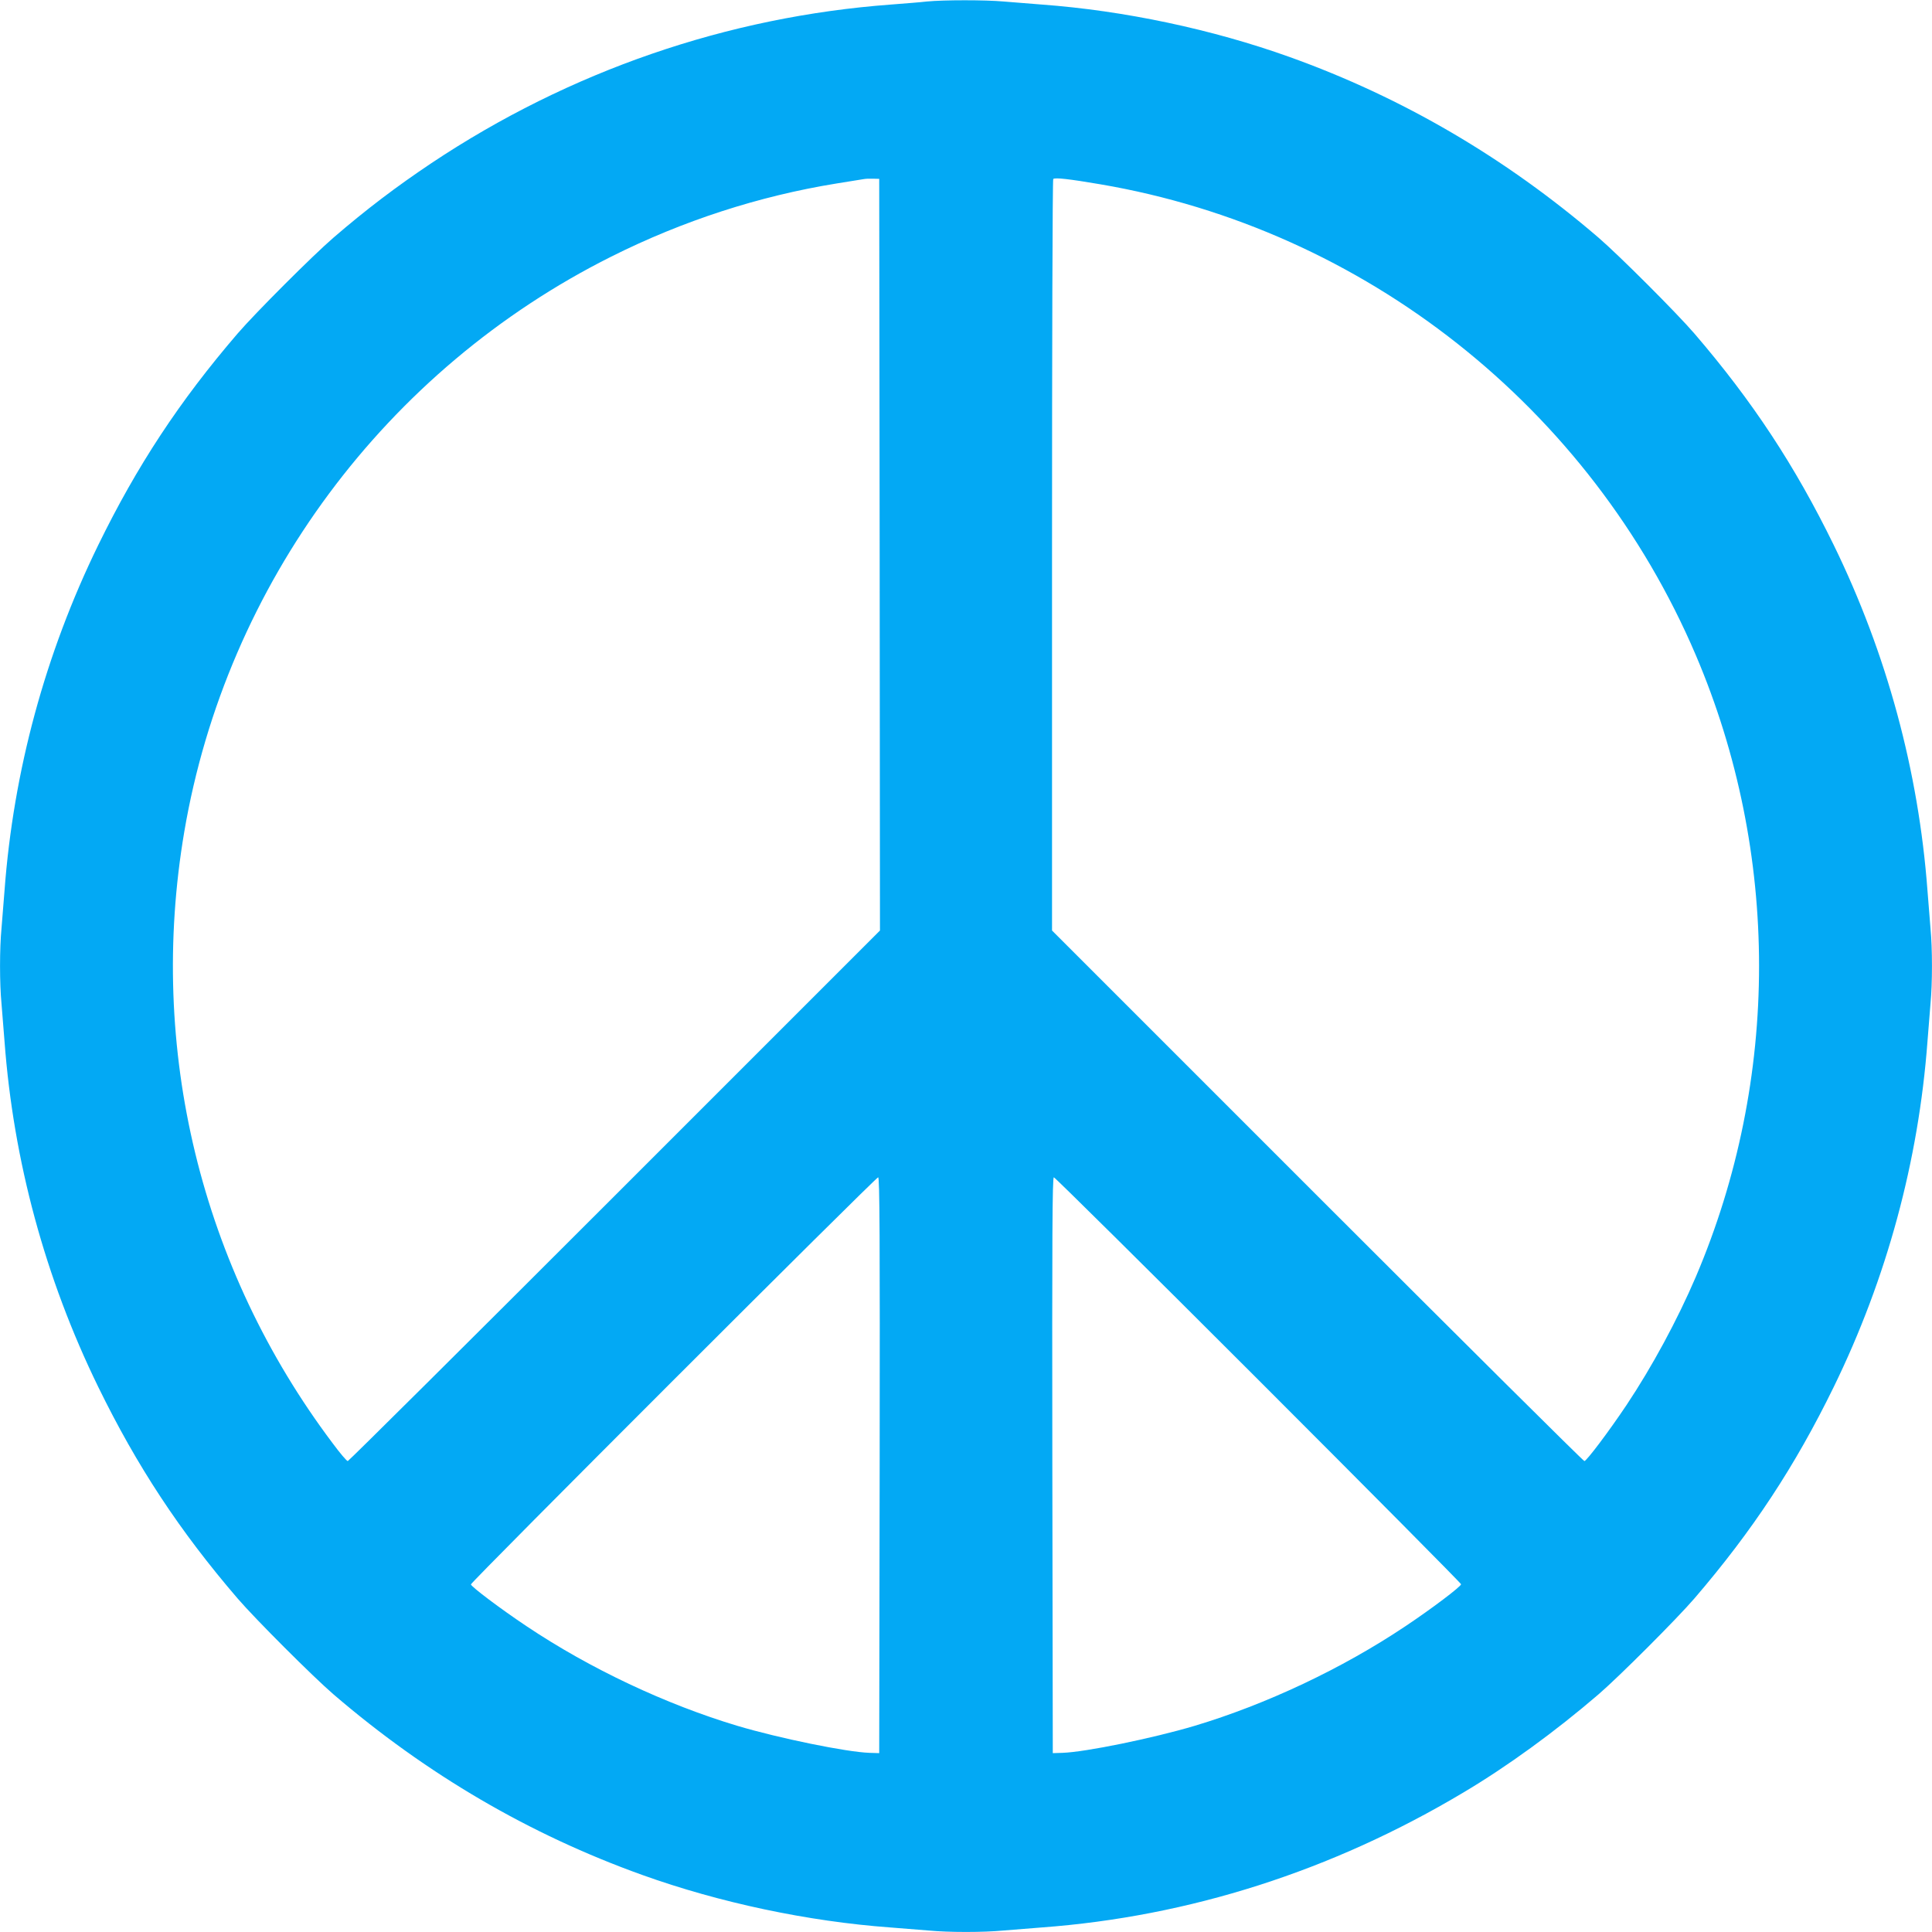 <?xml version="1.0" standalone="no"?>
<!DOCTYPE svg PUBLIC "-//W3C//DTD SVG 20010904//EN"
 "http://www.w3.org/TR/2001/REC-SVG-20010904/DTD/svg10.dtd">
<svg version="1.0" xmlns="http://www.w3.org/2000/svg"
 width="1280pt" height="1280pt" viewBox="0 0 1280 1280"
 preserveAspectRatio="xMidYMid meet">
<g transform="translate(0,1280) scale(0.1,-0.1)"
fill="#03a9f4" stroke="none">
<path d="M6140 12790 c-41 -5 -147 -13 -235 -20 -1085 -80 -2132 -441 -3047
-1051 -230 -154 -430 -305 -648 -493 -135 -116 -520 -501 -636 -636 -385 -448
-667 -877 -923 -1401 -352 -721 -562 -1498 -621 -2289 -6 -80 -15 -192 -20
-250 -13 -134 -13 -366 0 -500 5 -58 14 -170 20 -250 59 -791 269 -1568 621
-2289 256 -524 538 -953 923 -1401 116 -135 501 -520 636 -636 616 -529 1298
-928 2045 -1196 513 -184 1098 -308 1645 -348 80 -6 192 -15 250 -20 134 -13
366 -13 500 0 58 5 170 14 250 20 978 72 1926 375 2795 894 290 172 610 405
895 650 135 116 520 501 636 636 385 448 667 877 923 1401 352 721 562 1498
621 2289 6 80 15 192 20 250 13 134 13 366 0 500 -5 58 -14 170 -20 250 -59
791 -269 1568 -621 2289 -256 524 -538 953 -923 1401 -116 135 -501 520 -636
636 -616 529 -1298 928 -2045 1196 -513 184 -1098 308 -1645 348 -80 6 -192
15 -250 20 -120 11 -399 11 -510 0z m-312 -3665 l2 -2490 -1757 -1757 c-967
-967 -1763 -1758 -1769 -1758 -7 0 -52 53 -100 118 -874 1161 -1227 2616 -983
4052 279 1640 1335 3062 2829 3810 475 238 979 401 1490 484 85 14 166 27 180
29 14 3 43 4 65 3 l40 -1 3 -2490z m1462 2454 c1751 -298 3246 -1480 3945
-3119 559 -1311 559 -2809 0 -4120 -122 -285 -289 -594 -459 -849 -117 -175
-265 -371 -279 -371 -7 0 -803 791 -1769 1757 l-1758 1758 0 2486 c0 1367 3
2489 8 2493 10 11 107 0 312 -35z m-1462 -8486 l-3 -1908 -65 2 c-150 5 -596
96 -875 179 -473 142 -975 378 -1395 659 -174 116 -370 264 -370 278 0 16
2682 2697 2698 2697 10 0 12 -384 10 -1907z m2509 565 c739 -739 1343 -1348
1343 -1354 0 -15 -196 -163 -370 -279 -420 -281 -922 -517 -1395 -659 -279
-83 -725 -174 -875 -179 l-65 -2 -3 1908 c-2 1521 0 1907 10 1907 7 0 617
-604 1355 -1342z"/>
</g>
</svg>
